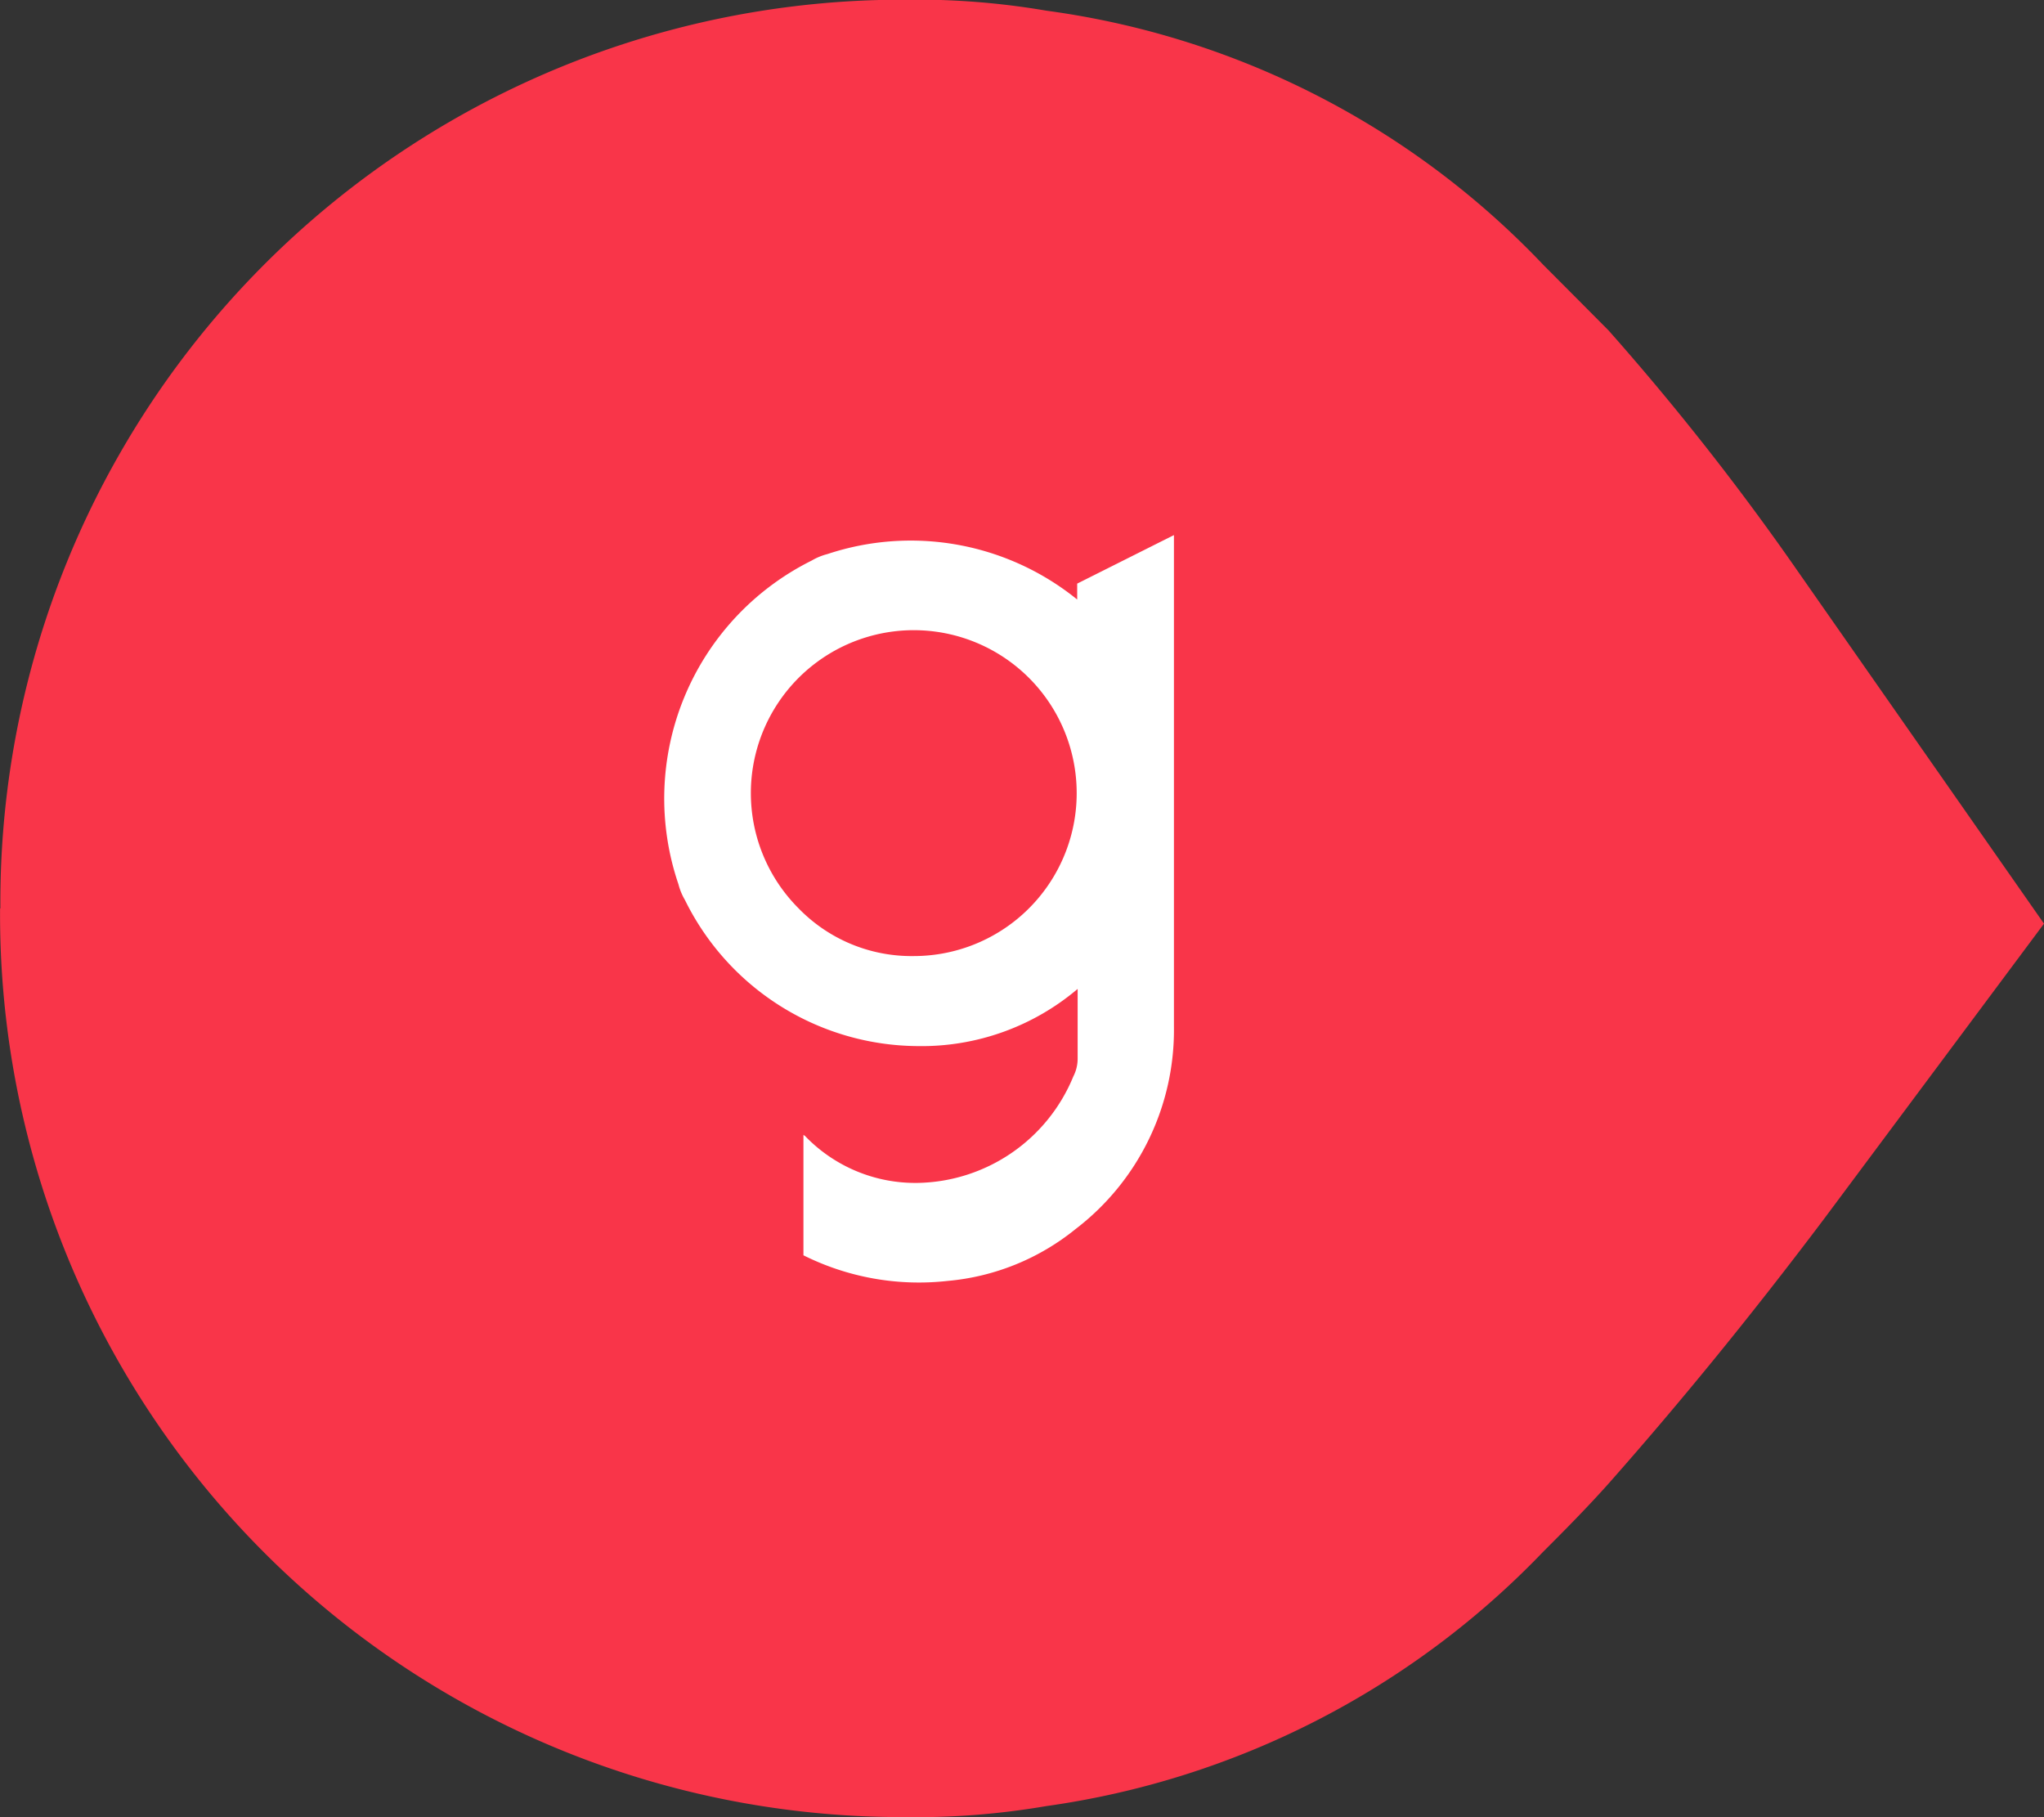 <svg xmlns="http://www.w3.org/2000/svg" xmlns:xlink="http://www.w3.org/1999/xlink" width="27" height="24" viewBox="0 0 27 24"><rect x="0" y="0" width="27" height="24" fill="#333333" stroke="none"/><defs><clipPath id="clip-path"><path id="Trazado_14895" data-name="Trazado 14895" d="M48.978,69.9a11.92,11.92,0,0,0,11.945,12,10.18,10.18,0,0,0,1.872-.145A11.259,11.259,0,0,0,69.357,78.4c.289-.289.576-.578.864-.9.921-1.041,1.871-2.2,2.85-3.5l2.906-3.9-3.252-4.654a34.375,34.375,0,0,0-2.5-3.181q-.431-.434-.864-.868a11.094,11.094,0,0,0-6.562-3.355,10.2,10.2,0,0,0-1.872-.145,11.921,11.921,0,0,0-11.945,12Z" transform="translate(-48.977 -57.901)" fill="#f93549"/></clipPath></defs><g id="Grupo_14028" data-name="Grupo 14028" transform="translate(-723.356 -2647.856)"><path id="Trazado_14896" data-name="Trazado 14896" d="M48.978,69.9a11.92,11.92,0,0,0,11.945,12,10.18,10.18,0,0,0,1.872-.145A11.259,11.259,0,0,0,69.357,78.4c.289-.289.576-.578.864-.9.921-1.041,1.871-2.2,2.85-3.5l2.906-3.9-3.252-4.654a34.375,34.375,0,0,0-2.5-3.181q-.431-.434-.864-.868a11.094,11.094,0,0,0-6.562-3.355,10.2,10.2,0,0,0-1.872-.145,11.921,11.921,0,0,0-11.945,12Z" transform="translate(674.379 2589.955)" fill="#f93549"/><path id="Trazado_14897" data-name="Trazado 14897" d="M79.261,87.416a2.152,2.152,0,1,1,1.523.632A2.079,2.079,0,0,1,79.261,87.416ZM82.949,89.4a.514.514,0,0,1-.057.238,2.264,2.264,0,0,1-2.056,1.406,2.019,2.019,0,0,1-1.491-.623.06.06,0,0,1-.018-.012V92a3.414,3.414,0,0,0,1.9.339,3.121,3.121,0,0,0,1.694-.685,3.309,3.309,0,0,0,1.3-2.672V82.488l-1.278.641v.21a3.493,3.493,0,0,0-3.3-.6.8.8,0,0,0-.208.086A3.509,3.509,0,0,0,77.676,87.1a.8.8,0,0,0,.086.208,3.448,3.448,0,0,0,3.074,1.929,3.187,3.187,0,0,0,2.113-.755Z" transform="translate(654.642 2572.435)" fill="#fff"/></g></svg>